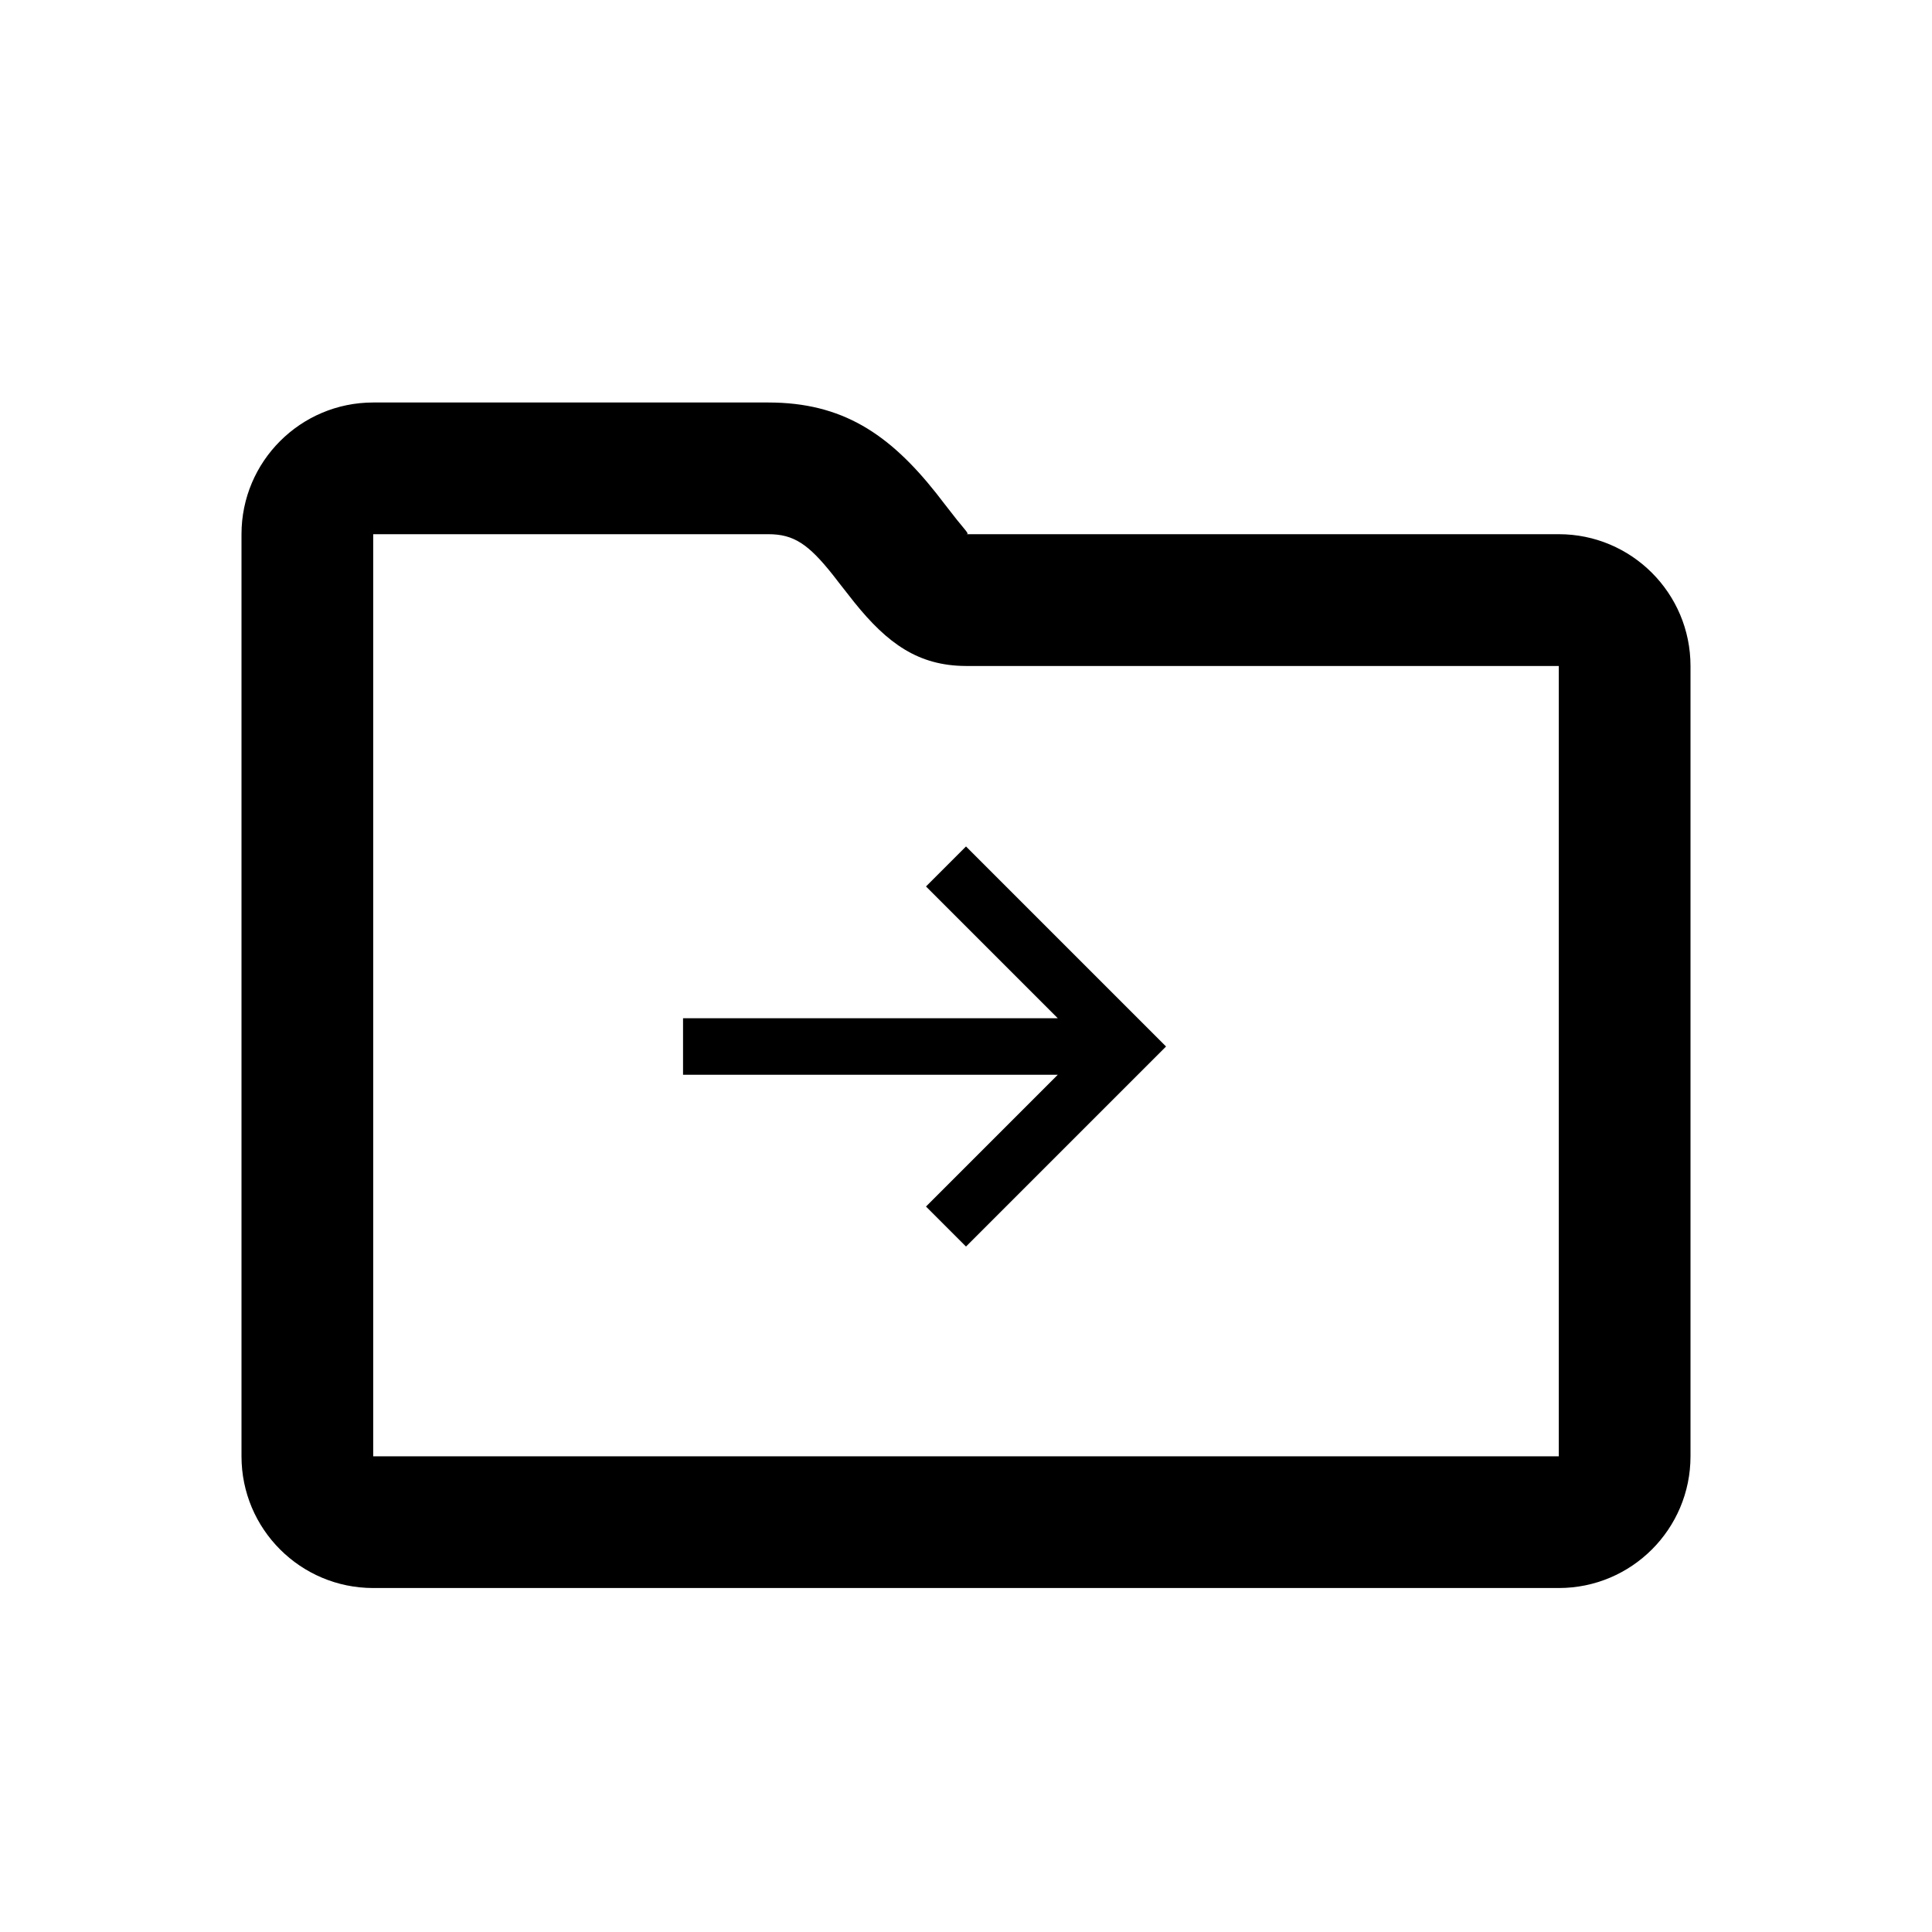 <?xml version="1.0" encoding="utf-8"?>
<svg width="800px" height="800px" viewBox="0 0 24 24" fill="none" xmlns="http://www.w3.org/2000/svg">
<path d="M11.503 11.012L12 10.515L14.485 13L12 15.485L11.503 14.988L13.14 13.351H8.485V12.649H13.14L11.503 11.012Z" fill="#000000"/>
<path fill-rule="evenodd" clip-rule="evenodd" d="M19.364 6.636C20.267 6.636 21 7.369 21 8.273V18.091C21 18.995 20.267 19.727 19.364 19.727H4.636C3.733 19.727 3 18.995 3 18.091V6.636C3 5.733 3.733 5 4.636 5H9.545C10.462 5 11.045 5.389 11.631 6.128C11.647 6.149 11.687 6.199 11.73 6.256C11.792 6.335 11.862 6.426 11.887 6.457C11.913 6.488 11.934 6.514 11.952 6.536C12.024 6.623 12.034 6.636 12.002 6.636H19.364ZM19.364 18.091V8.273L11.996 8.273C11.408 8.27 11.025 7.994 10.614 7.484C10.577 7.438 10.486 7.322 10.42 7.237C10.386 7.192 10.358 7.157 10.349 7.145C10.042 6.758 9.86 6.636 9.545 6.636H4.636V18.091H19.364Z" fill="#000000"/>
</svg>